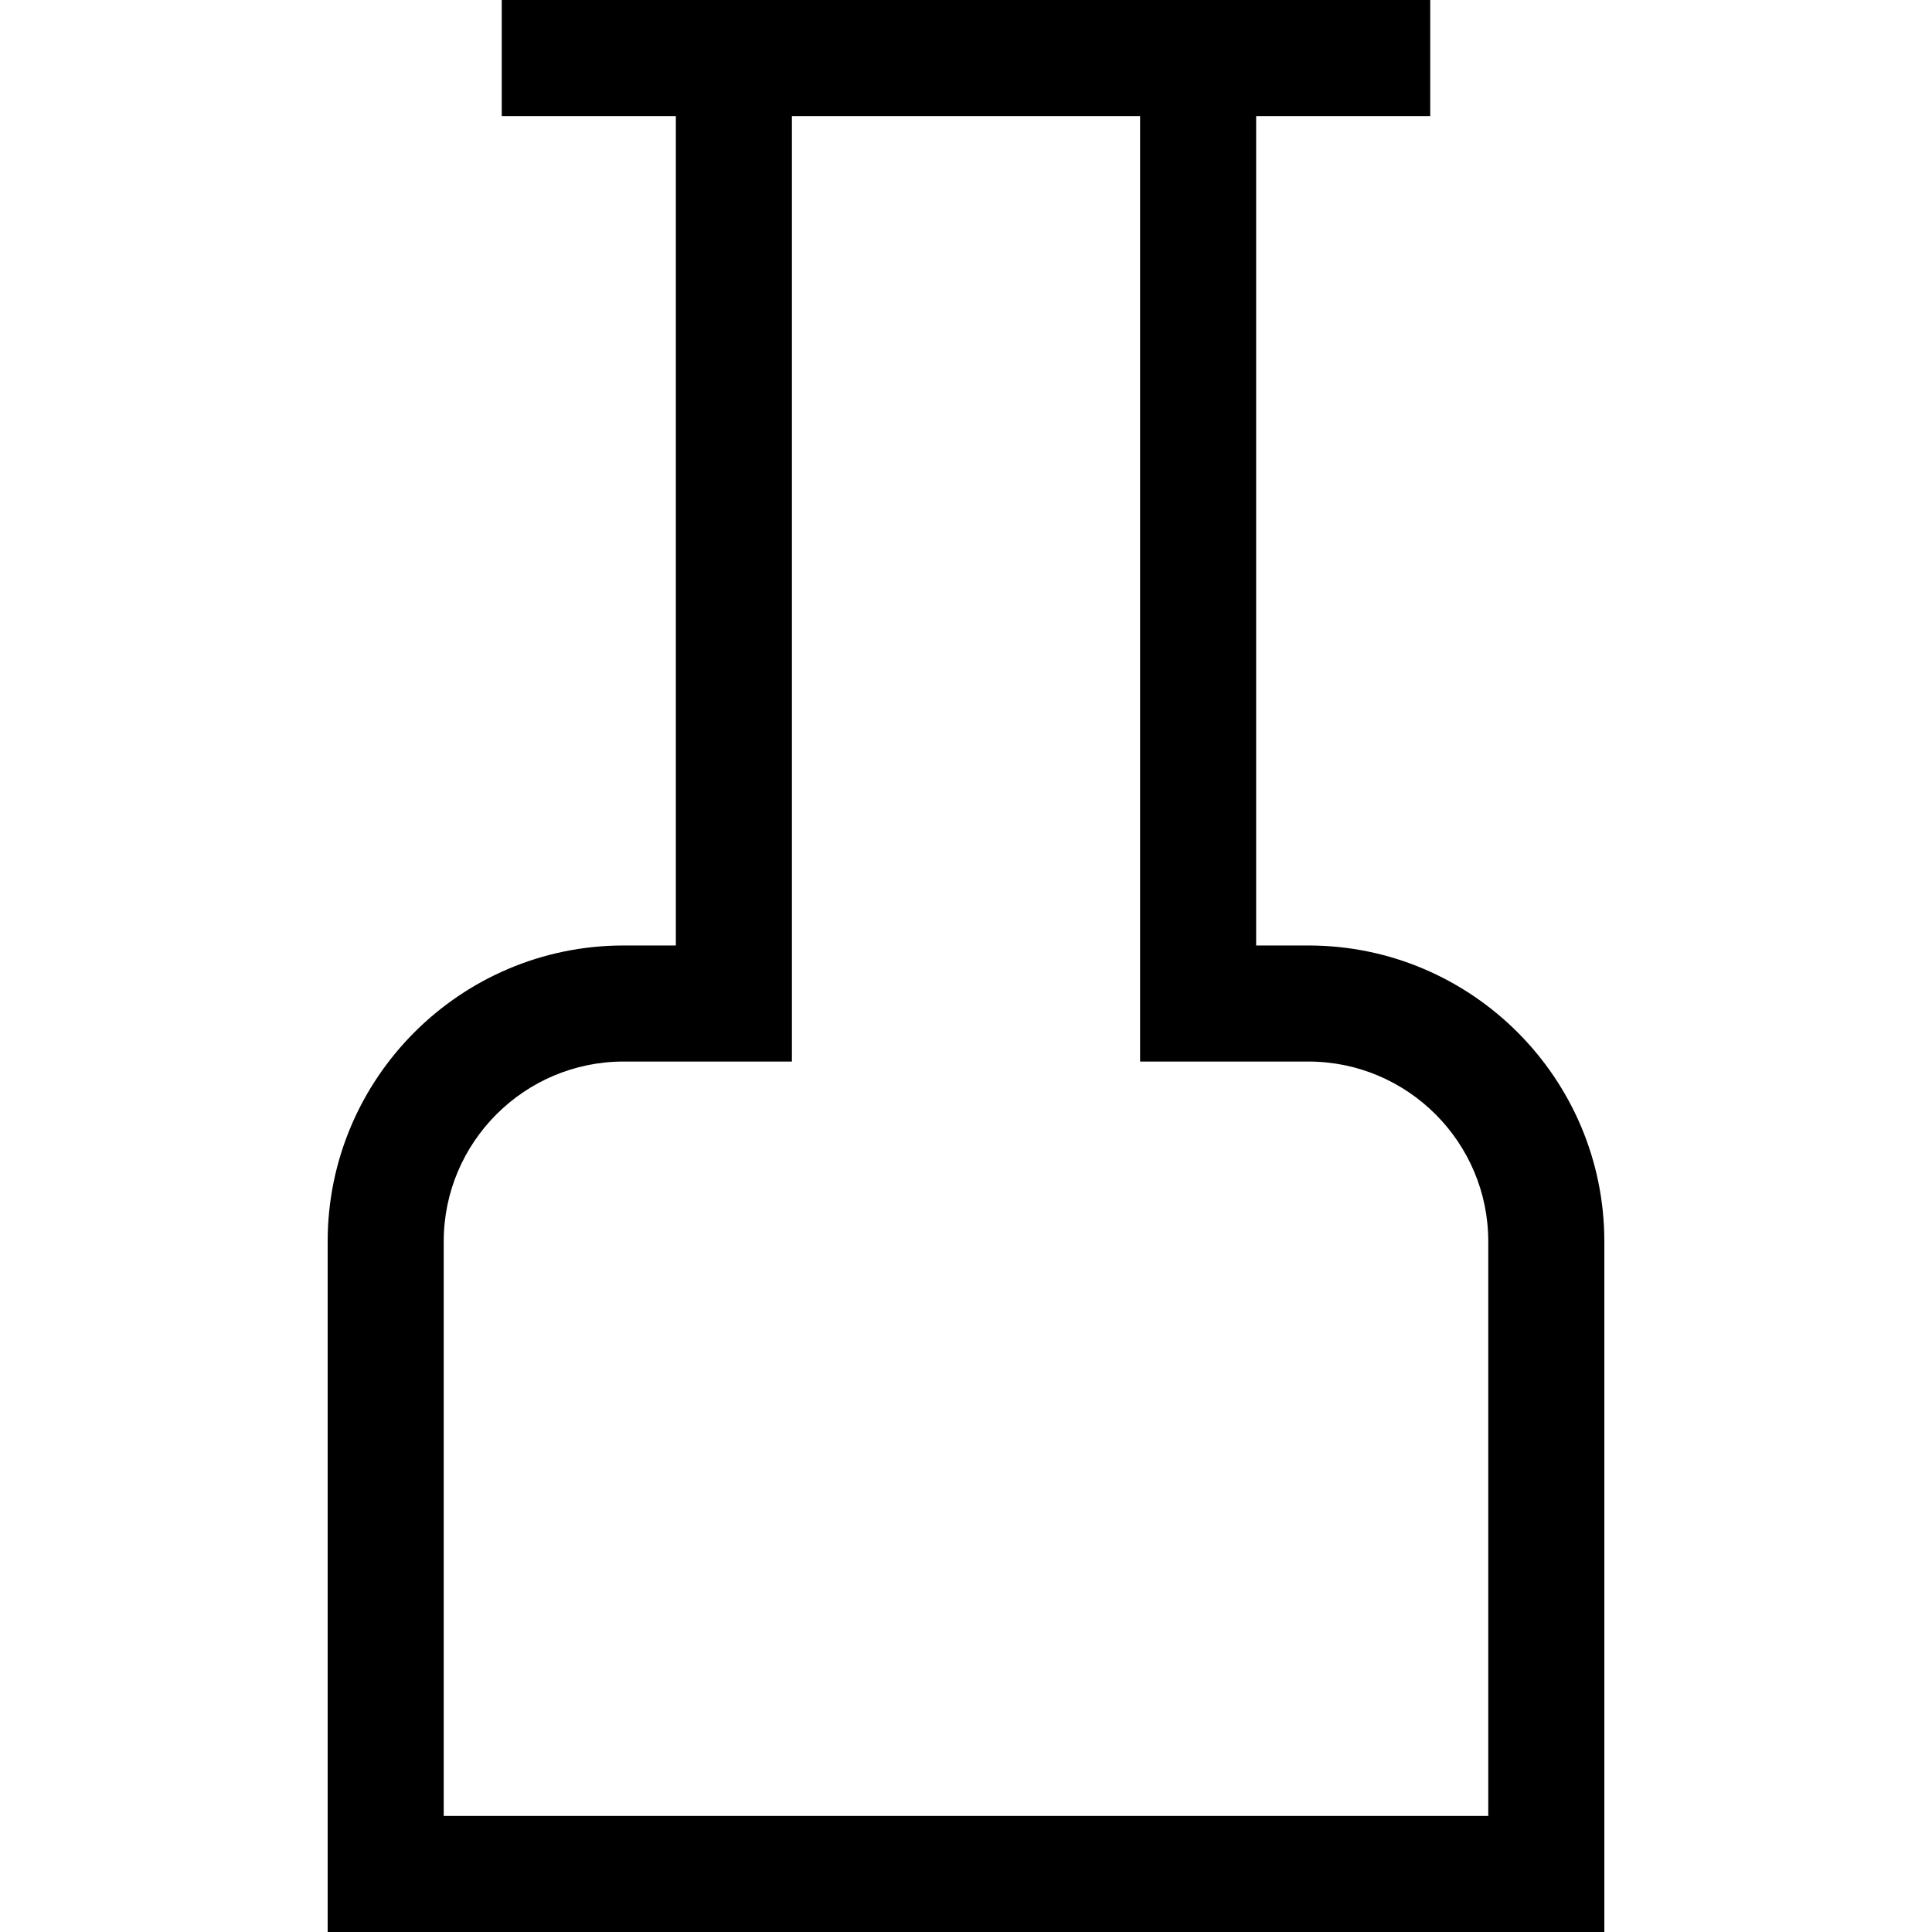 <?xml version='1.0' encoding='iso-8859-1'?>
<!-- Uploaded to: SVG Repo, www.svgrepo.com, Generator: SVG Repo Mixer Tools -->
<svg fill="#000000" height="800px" width="800px" version="1.1" xmlns="http://www.w3.org/2000/svg" viewBox="0 0 332.929 332.929" xmlns:xlink="http://www.w3.org/1999/xlink" enable-background="new 0 0 332.929 332.929">
  <path d="m107.464,162.929c-28.121,0-51,22.878-51,51v119h220v-119c0-28.122-22.879-51-51-51h-9v-142.929h30v-20h-30-100-30v20h30v142.929h-9zm89-142.929v162.929h29c17.094,0 31,13.907 31,31v99h-180v-99c0-17.093 13.906-31 31-31h29v-162.929h60z"/>
</svg>